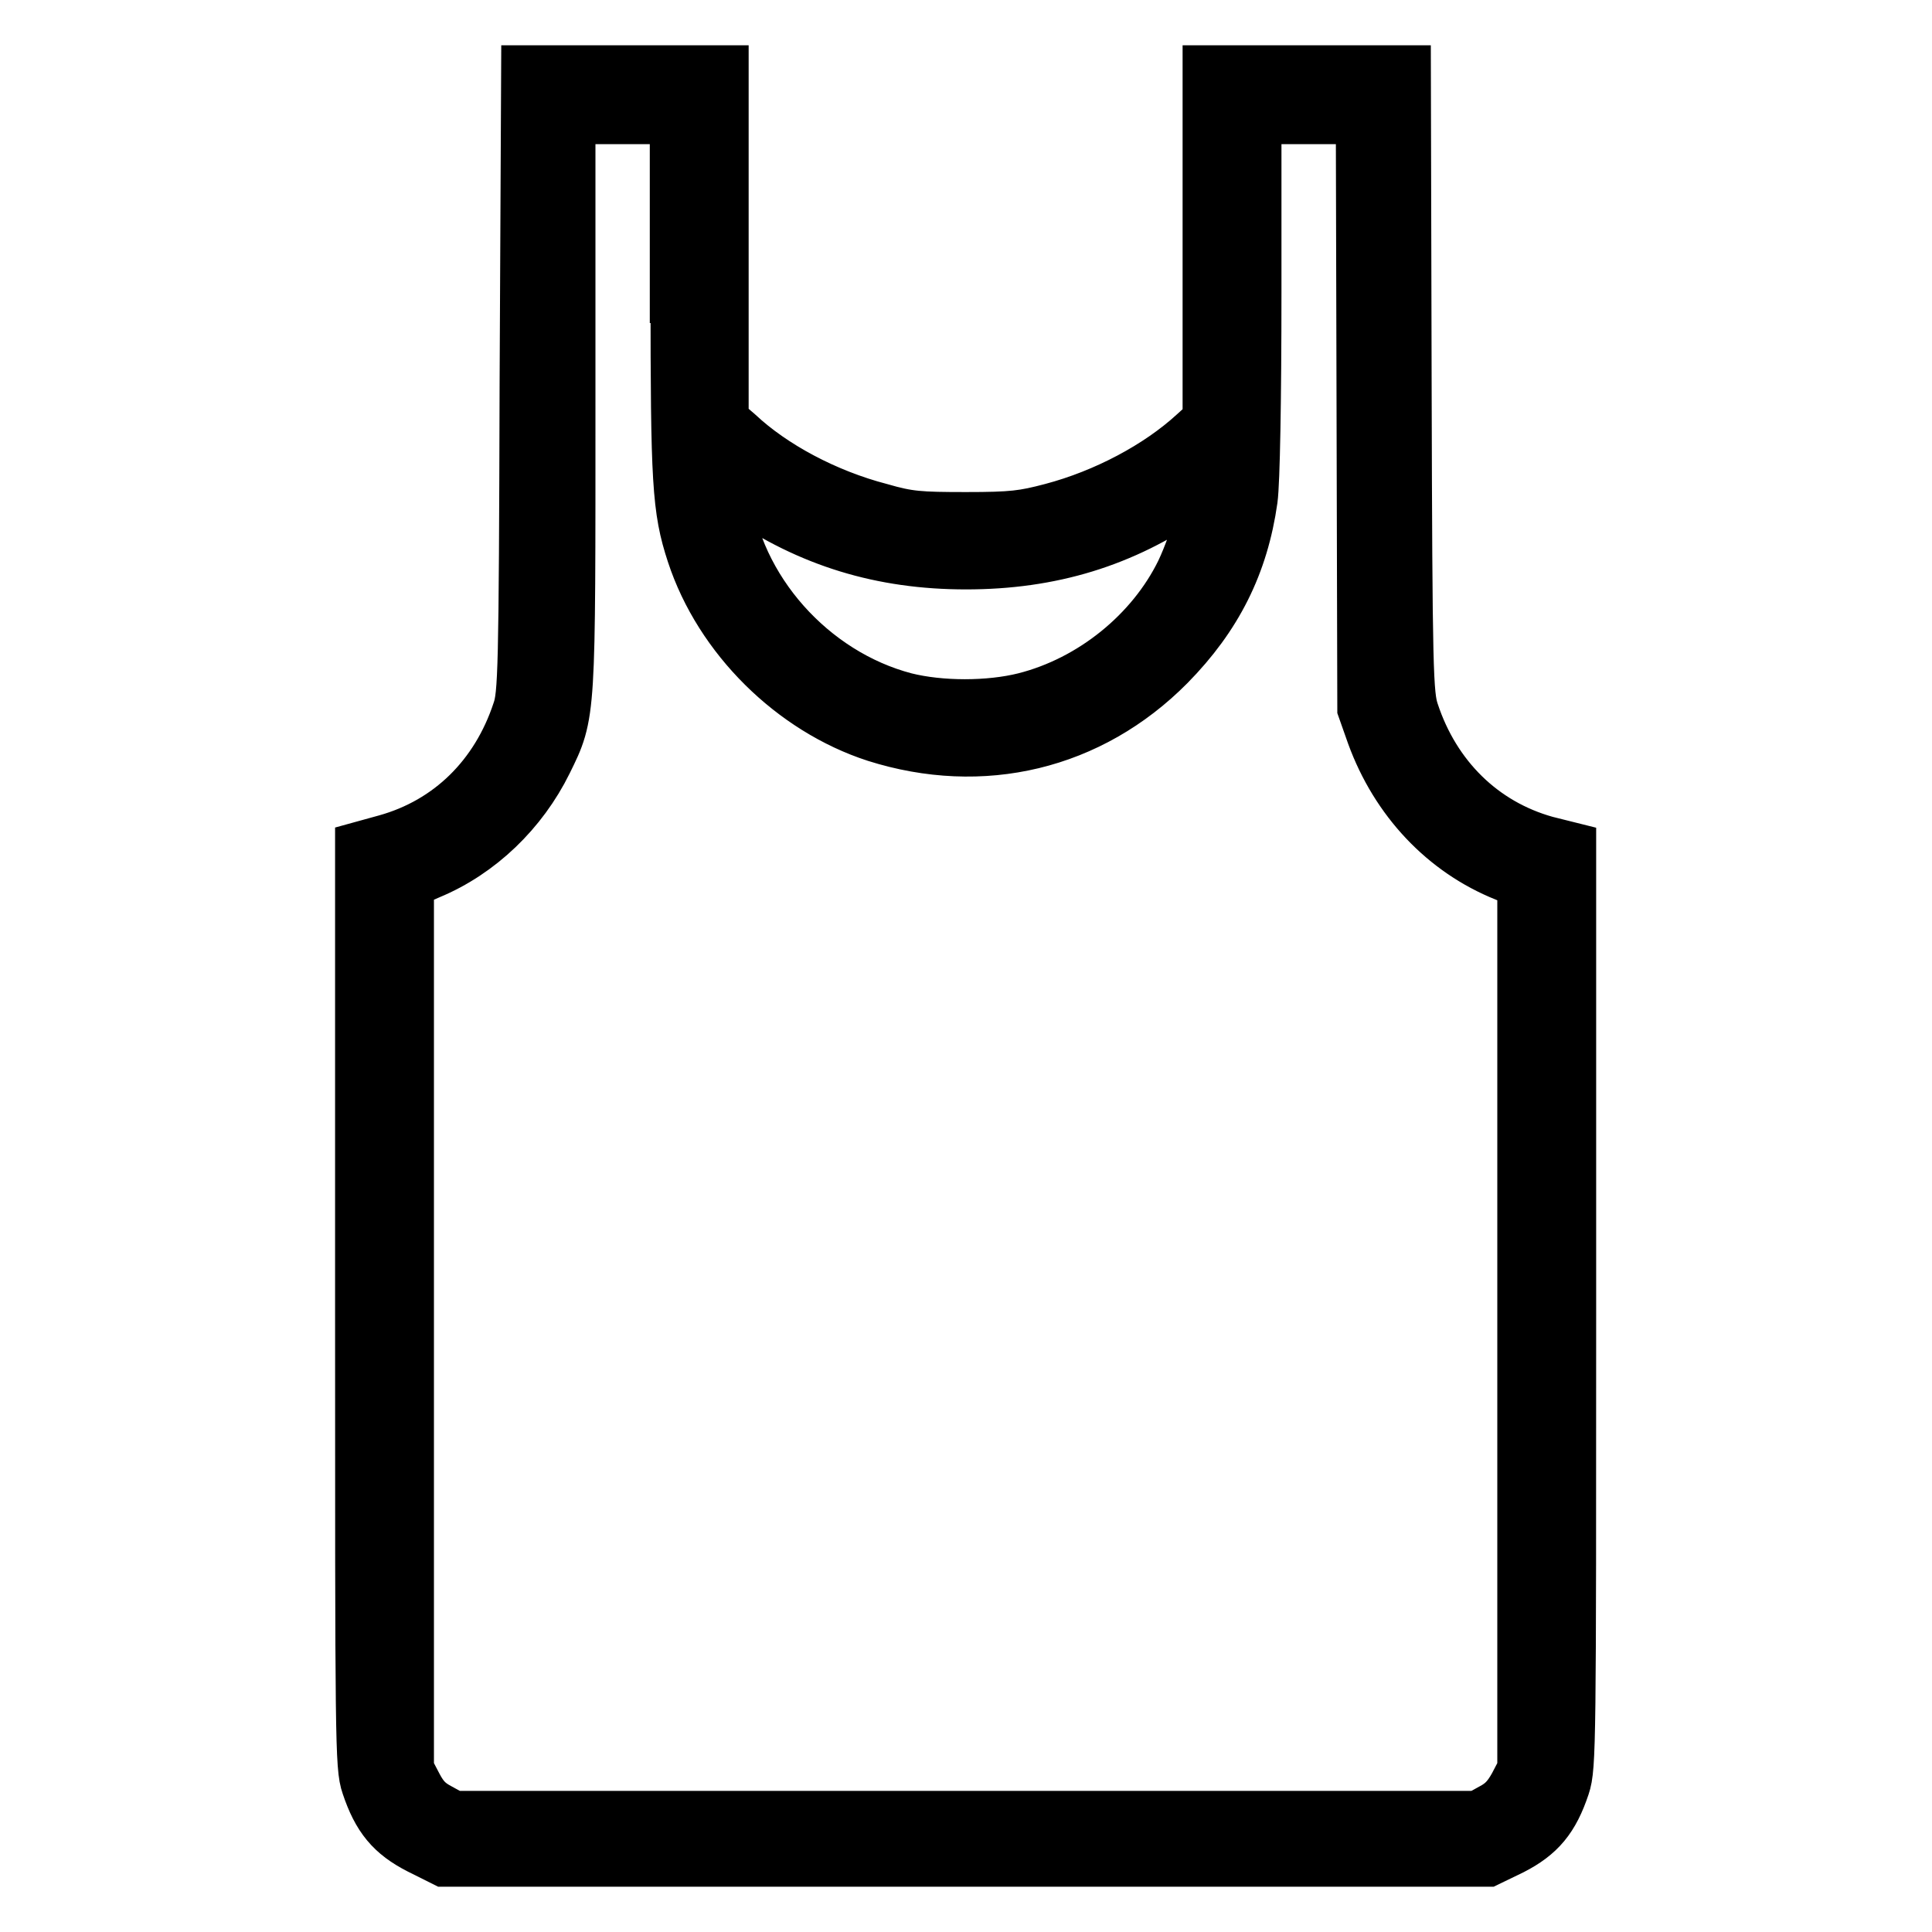 <?xml version="1.0" encoding="utf-8"?>
<!-- Svg Vector Icons : http://www.onlinewebfonts.com/icon -->
<!DOCTYPE svg PUBLIC "-//W3C//DTD SVG 1.1//EN" "http://www.w3.org/Graphics/SVG/1.1/DTD/svg11.dtd">
<svg version="1.1" xmlns="http://www.w3.org/2000/svg" xmlns:xlink="http://www.w3.org/1999/xlink" x="0px" y="0px" viewBox="0 0 256 256" enable-background="new 0 0 256 256" xml:space="preserve">
<g><g><g><path stroke-width="8" fill-opacity="0" stroke="#000000"  d="M70.2,50.9c-0.1,38.1-0.2,41.2-1,43.5c-2.9,8.8-9.3,15.1-17.9,17.5l-2.9,0.8v60.6c0,57.5,0,60.8,0.8,63.1c1.4,4.2,3.1,6.2,6.6,8L59,246h69h69l3.1-1.5c3.5-1.8,5.2-3.8,6.6-8c0.8-2.4,0.8-5.6,0.8-63.1v-60.6l-2.8-0.7c-8.6-2.4-15.1-8.8-18-17.6c-0.8-2.4-0.9-5.4-1-43.5L185.6,10h-12.4h-12.5v23v23l-2.1,1.9c-4.8,4.4-11.9,8.2-19.1,10.1c-3.8,1-5.3,1.2-11.5,1.2c-6.2,0-7.7-0.1-11.5-1.2c-7.3-1.9-14.4-5.7-19.1-10.1L95.2,56V33V10H82.8H70.4L70.2,50.9z M90.2,38.8c0,25.1,0.2,28.6,2.1,34.4c3.6,11,13.1,20.3,23.9,23.8c13.9,4.4,28,1.1,38.3-9.3c6.2-6.3,9.6-13.1,10.8-21.6c0.3-2.2,0.5-13,0.5-27.4V15.1h7.6h7.6l0.1,39.3l0.1,39.4l1.2,3.4c3.1,8.5,9.3,15.1,17.3,18.3l2.7,1.1v59v59l-1.2,2.3c-0.9,1.6-1.7,2.5-3.2,3.3l-2,1.1H128H59.9l-2-1.1c-1.5-0.8-2.3-1.6-3.2-3.3l-1.2-2.3v-59v-59l3.2-1.4c6.5-2.7,12-8,15.2-14.5c3.1-6.3,3-5.7,3-47.7V15.1h7.6h7.6V38.8L90.2,38.8z M98.6,65.1c8.9,6.1,18.3,9,29.4,9c11.2,0,20.6-2.9,29.4-9c1.6-1.2,3.1-1.9,3.2-1.8c0.7,0.7-1.5,8.5-3.5,12.7c-4,8.2-12.1,14.8-21.2,17.1c-4.8,1.2-11.3,1.2-16.1,0C107.2,89.8,97,78.4,95.5,65.6c-0.2-1.4-0.2-2.6-0.1-2.6C95.5,63.1,96.9,64,98.6,65.1z"/></g></g></g>
</svg>